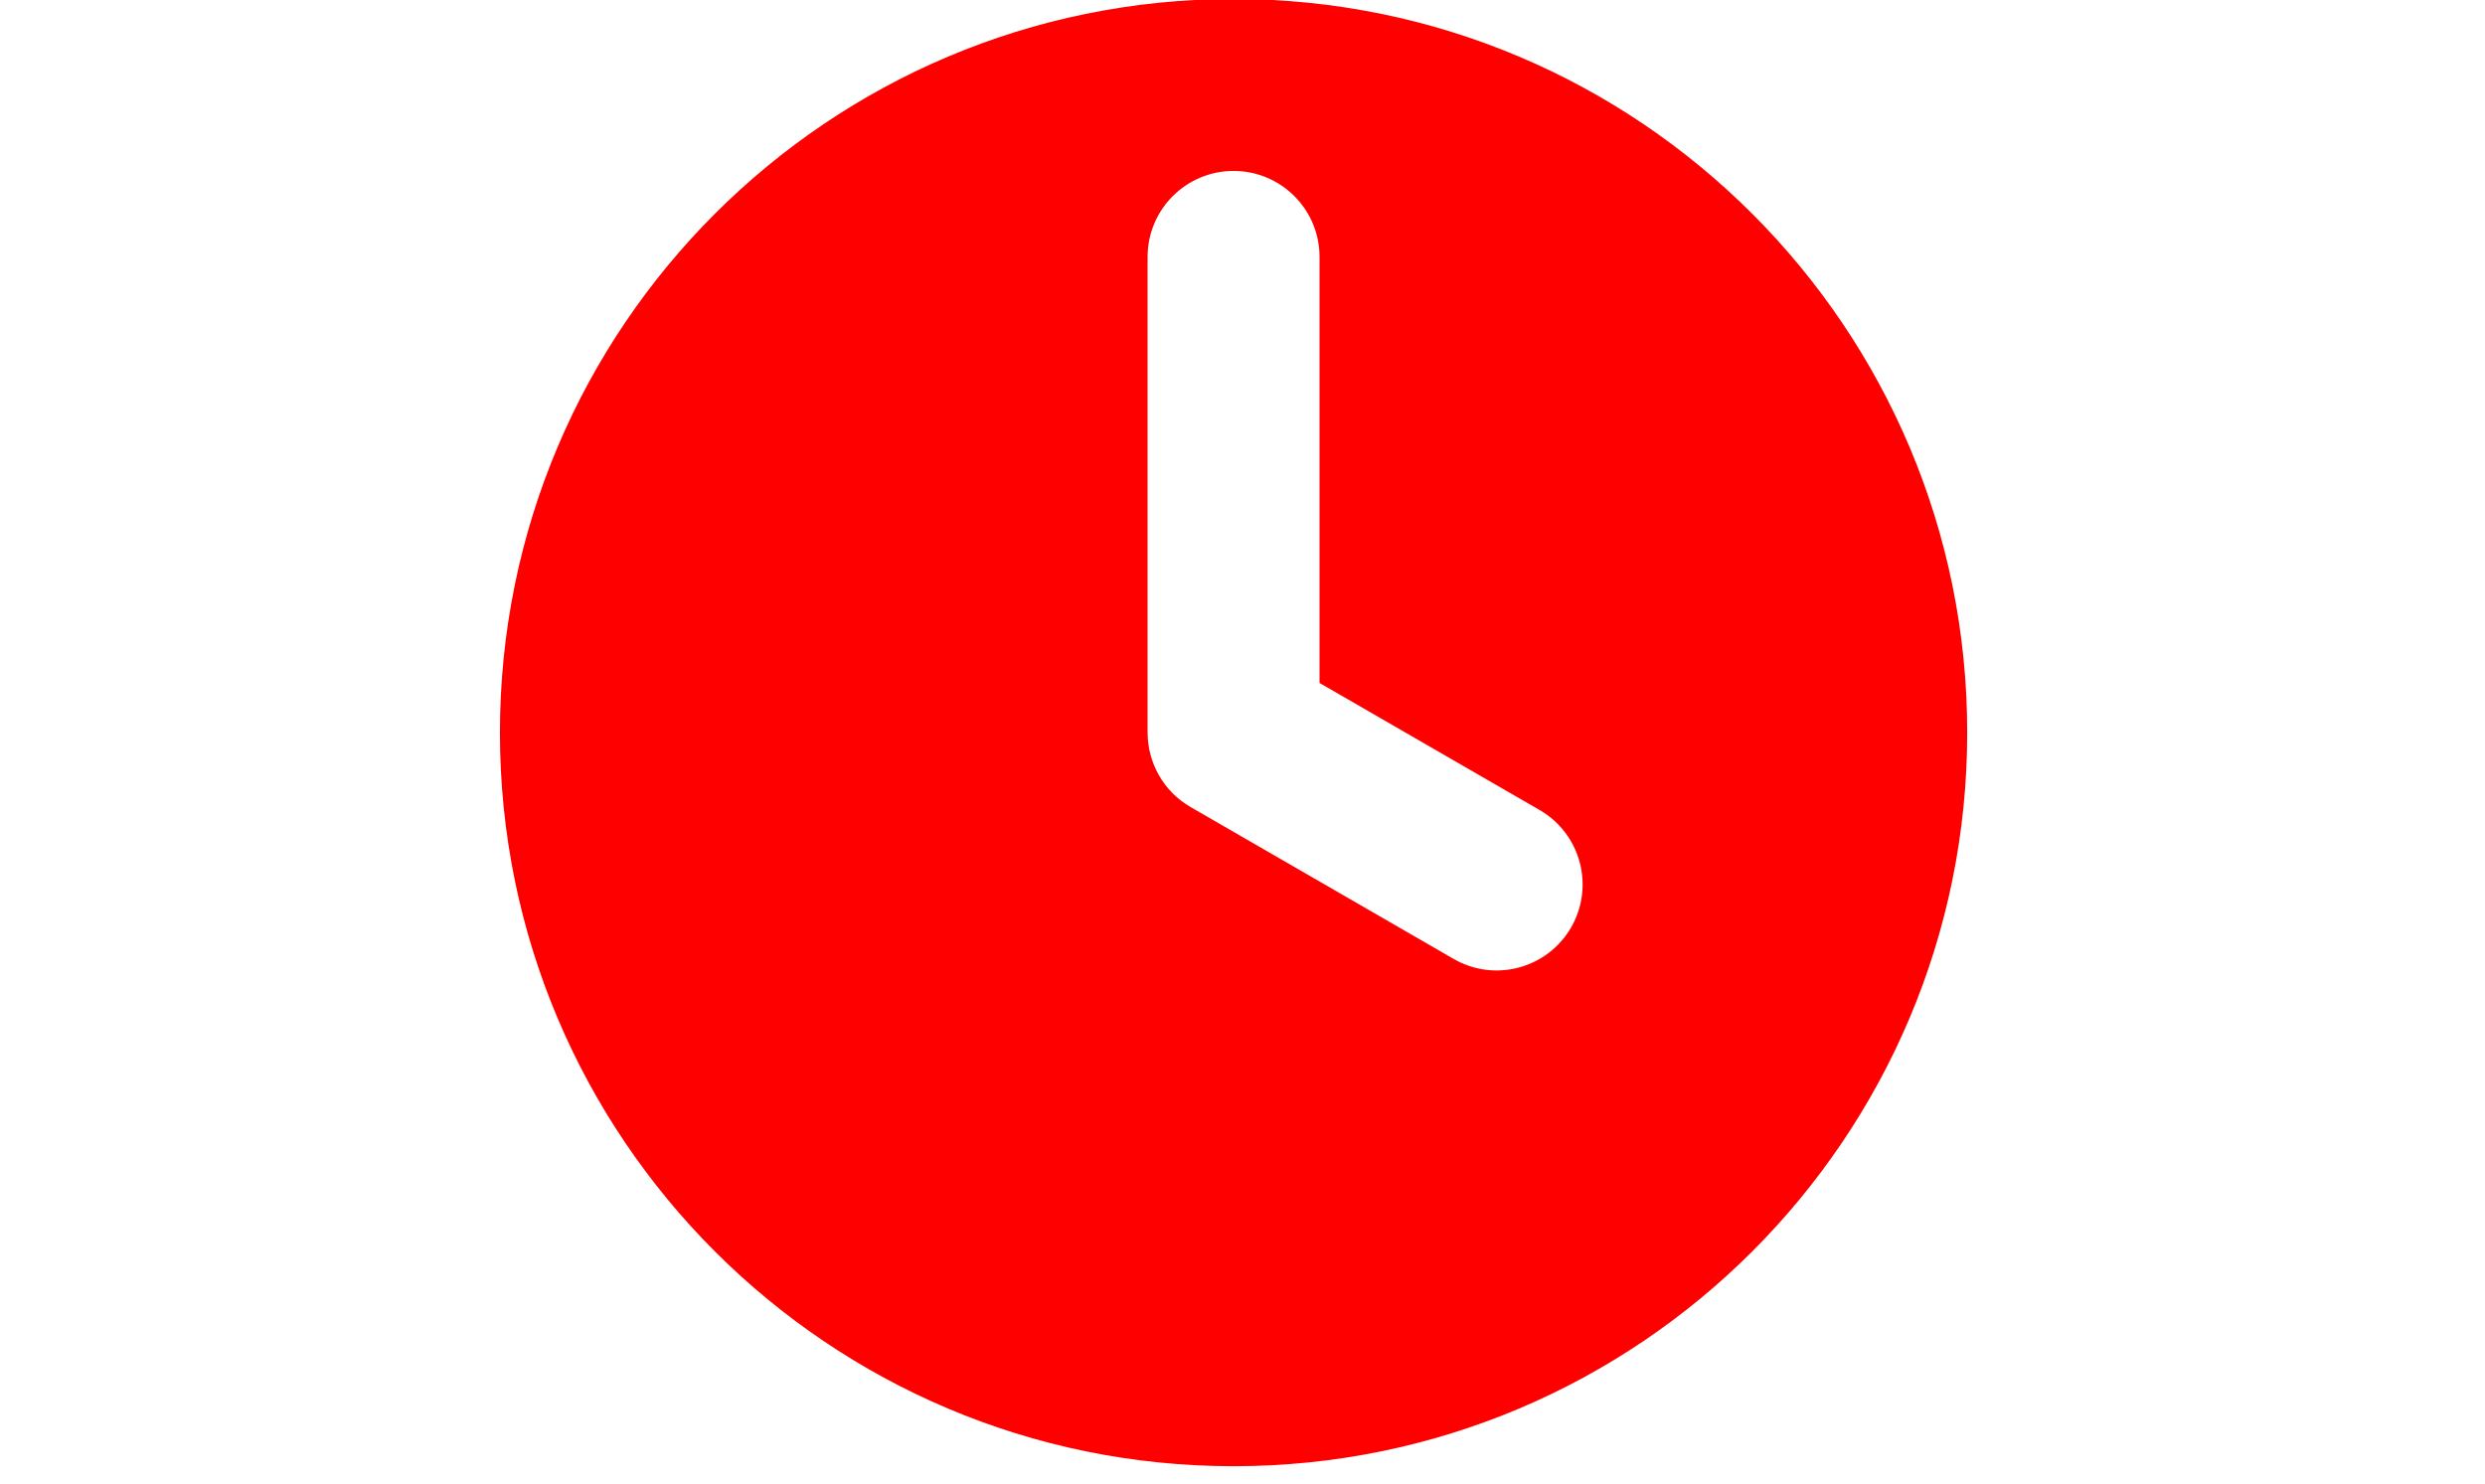 <?xml version="1.0" encoding="UTF-8" standalone="no"?>
<!DOCTYPE svg PUBLIC "-//W3C//DTD SVG 1.1//EN" "http://www.w3.org/Graphics/SVG/1.1/DTD/svg11.dtd">
<svg xmlns="http://www.w3.org/2000/svg" xmlns:xlink="http://www.w3.org/1999/xlink" xmlns:serif="http://www.serif.com/" width="67px" height="40px" version="1.1" xml:space="preserve" style="fill-rule:evenodd;clip-rule:evenodd;stroke-linejoin:round;stroke-miterlimit:2;">
    <g transform="matrix(0.04,0,0,0.04,11.659,-2.524)">
        <path d="M45.505,556.917C45.505,830.021 266.896,1051.42 540.005,1051.42C813.109,1051.42 1034.51,830.021 1034.51,556.917C1034.51,283.813 813.109,62.417 540.005,62.417C266.896,62.417 45.505,283.813 45.505,556.917ZM482.052,236.266C482.052,204.26 508,178.318 540.005,178.318C572.01,178.318 597.953,204.26 597.953,236.266L597.953,523.458L746.302,609.109C774.016,625.109 783.516,660.552 767.51,688.271C751.51,715.984 716.068,725.484 688.349,709.479L511.026,607.104C492.453,596.38 482.078,576.927 482.063,556.917L482.052,556.917L482.052,236.266Z" style="fill:rgb(254,0,0);fill-rule:nonzero;"/>
    </g>
</svg>
